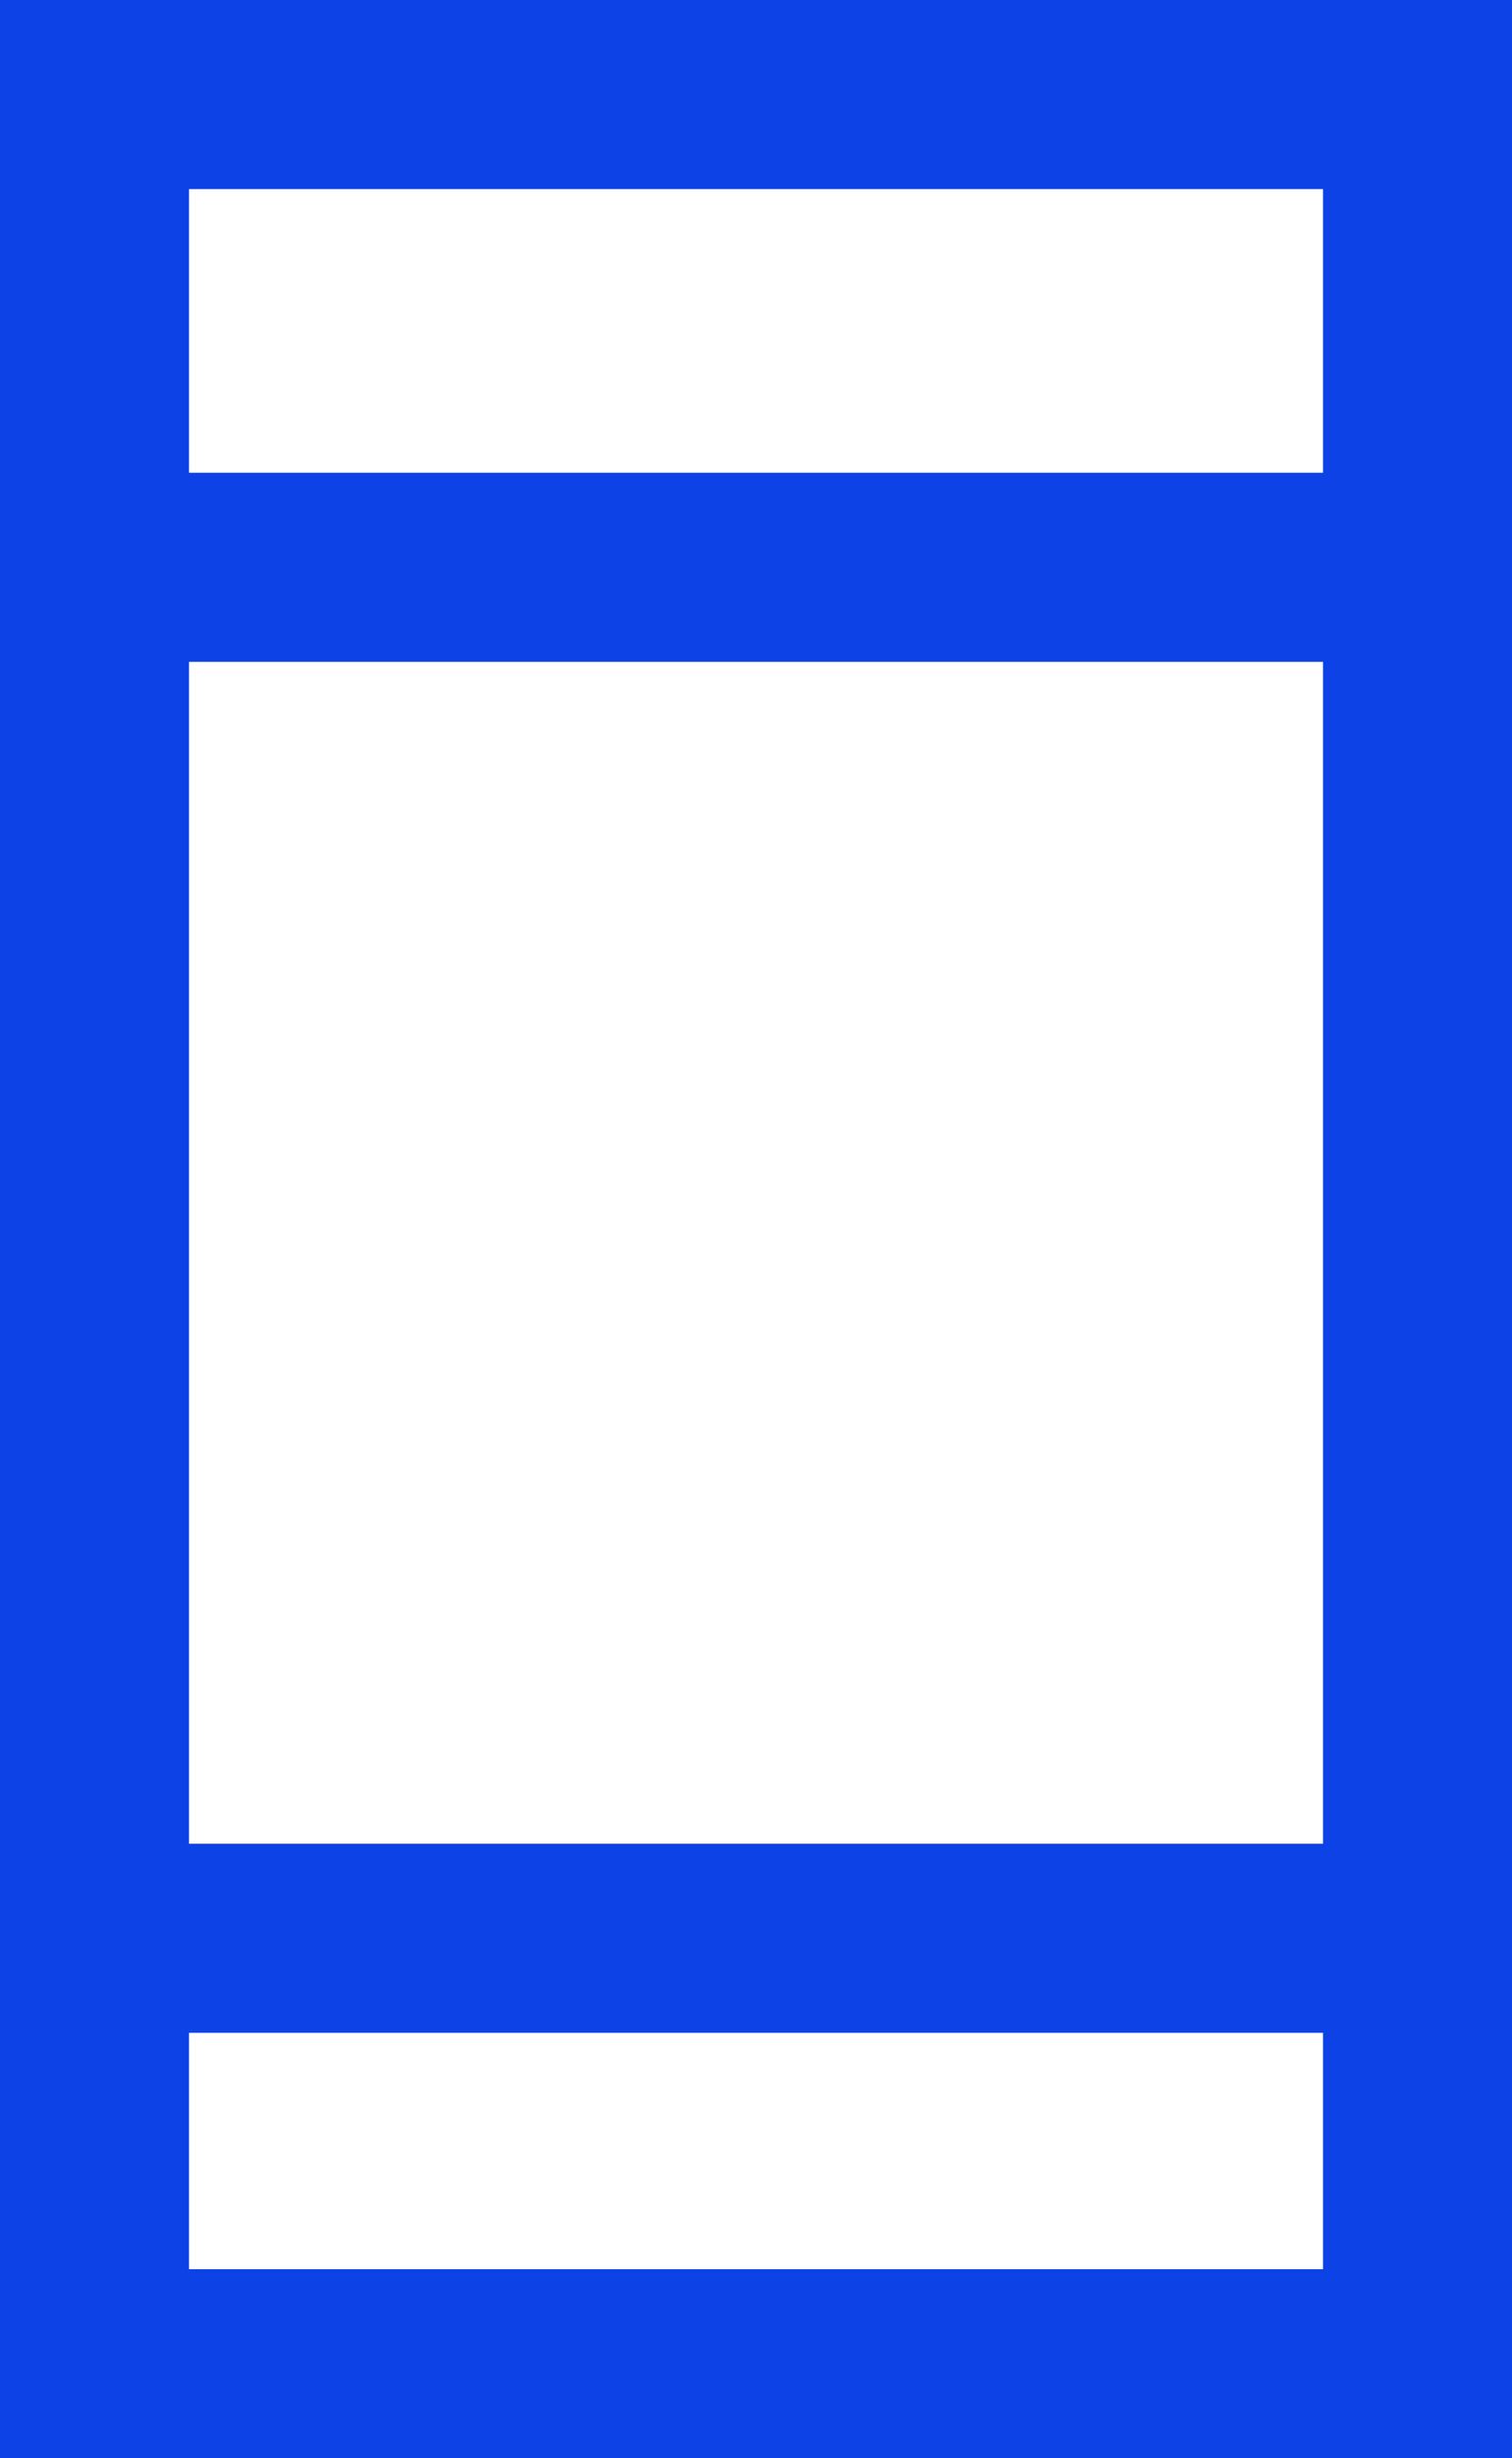 <?xml version="1.0" encoding="UTF-8"?>
<svg width="16px" height="26px" viewBox="0 0 16 26" version="1.1" xmlns="http://www.w3.org/2000/svg" xmlns:xlink="http://www.w3.org/1999/xlink">
    <title>Group 6</title>
    <g id="Page-1" stroke="none" stroke-width="1" fill="none" fill-rule="evenodd">
        <g id="Group-6" stroke="#0D43E6" stroke-width="2">
            <rect id="Rectangle" x="1" y="1" width="14" height="24"></rect>
            <line x1="1" y1="6" x2="15" y2="6" id="Path-10"></line>
            <line x1="1" y1="20.5" x2="15" y2="20.5" id="Path-10"></line>
        </g>
    </g>
</svg>